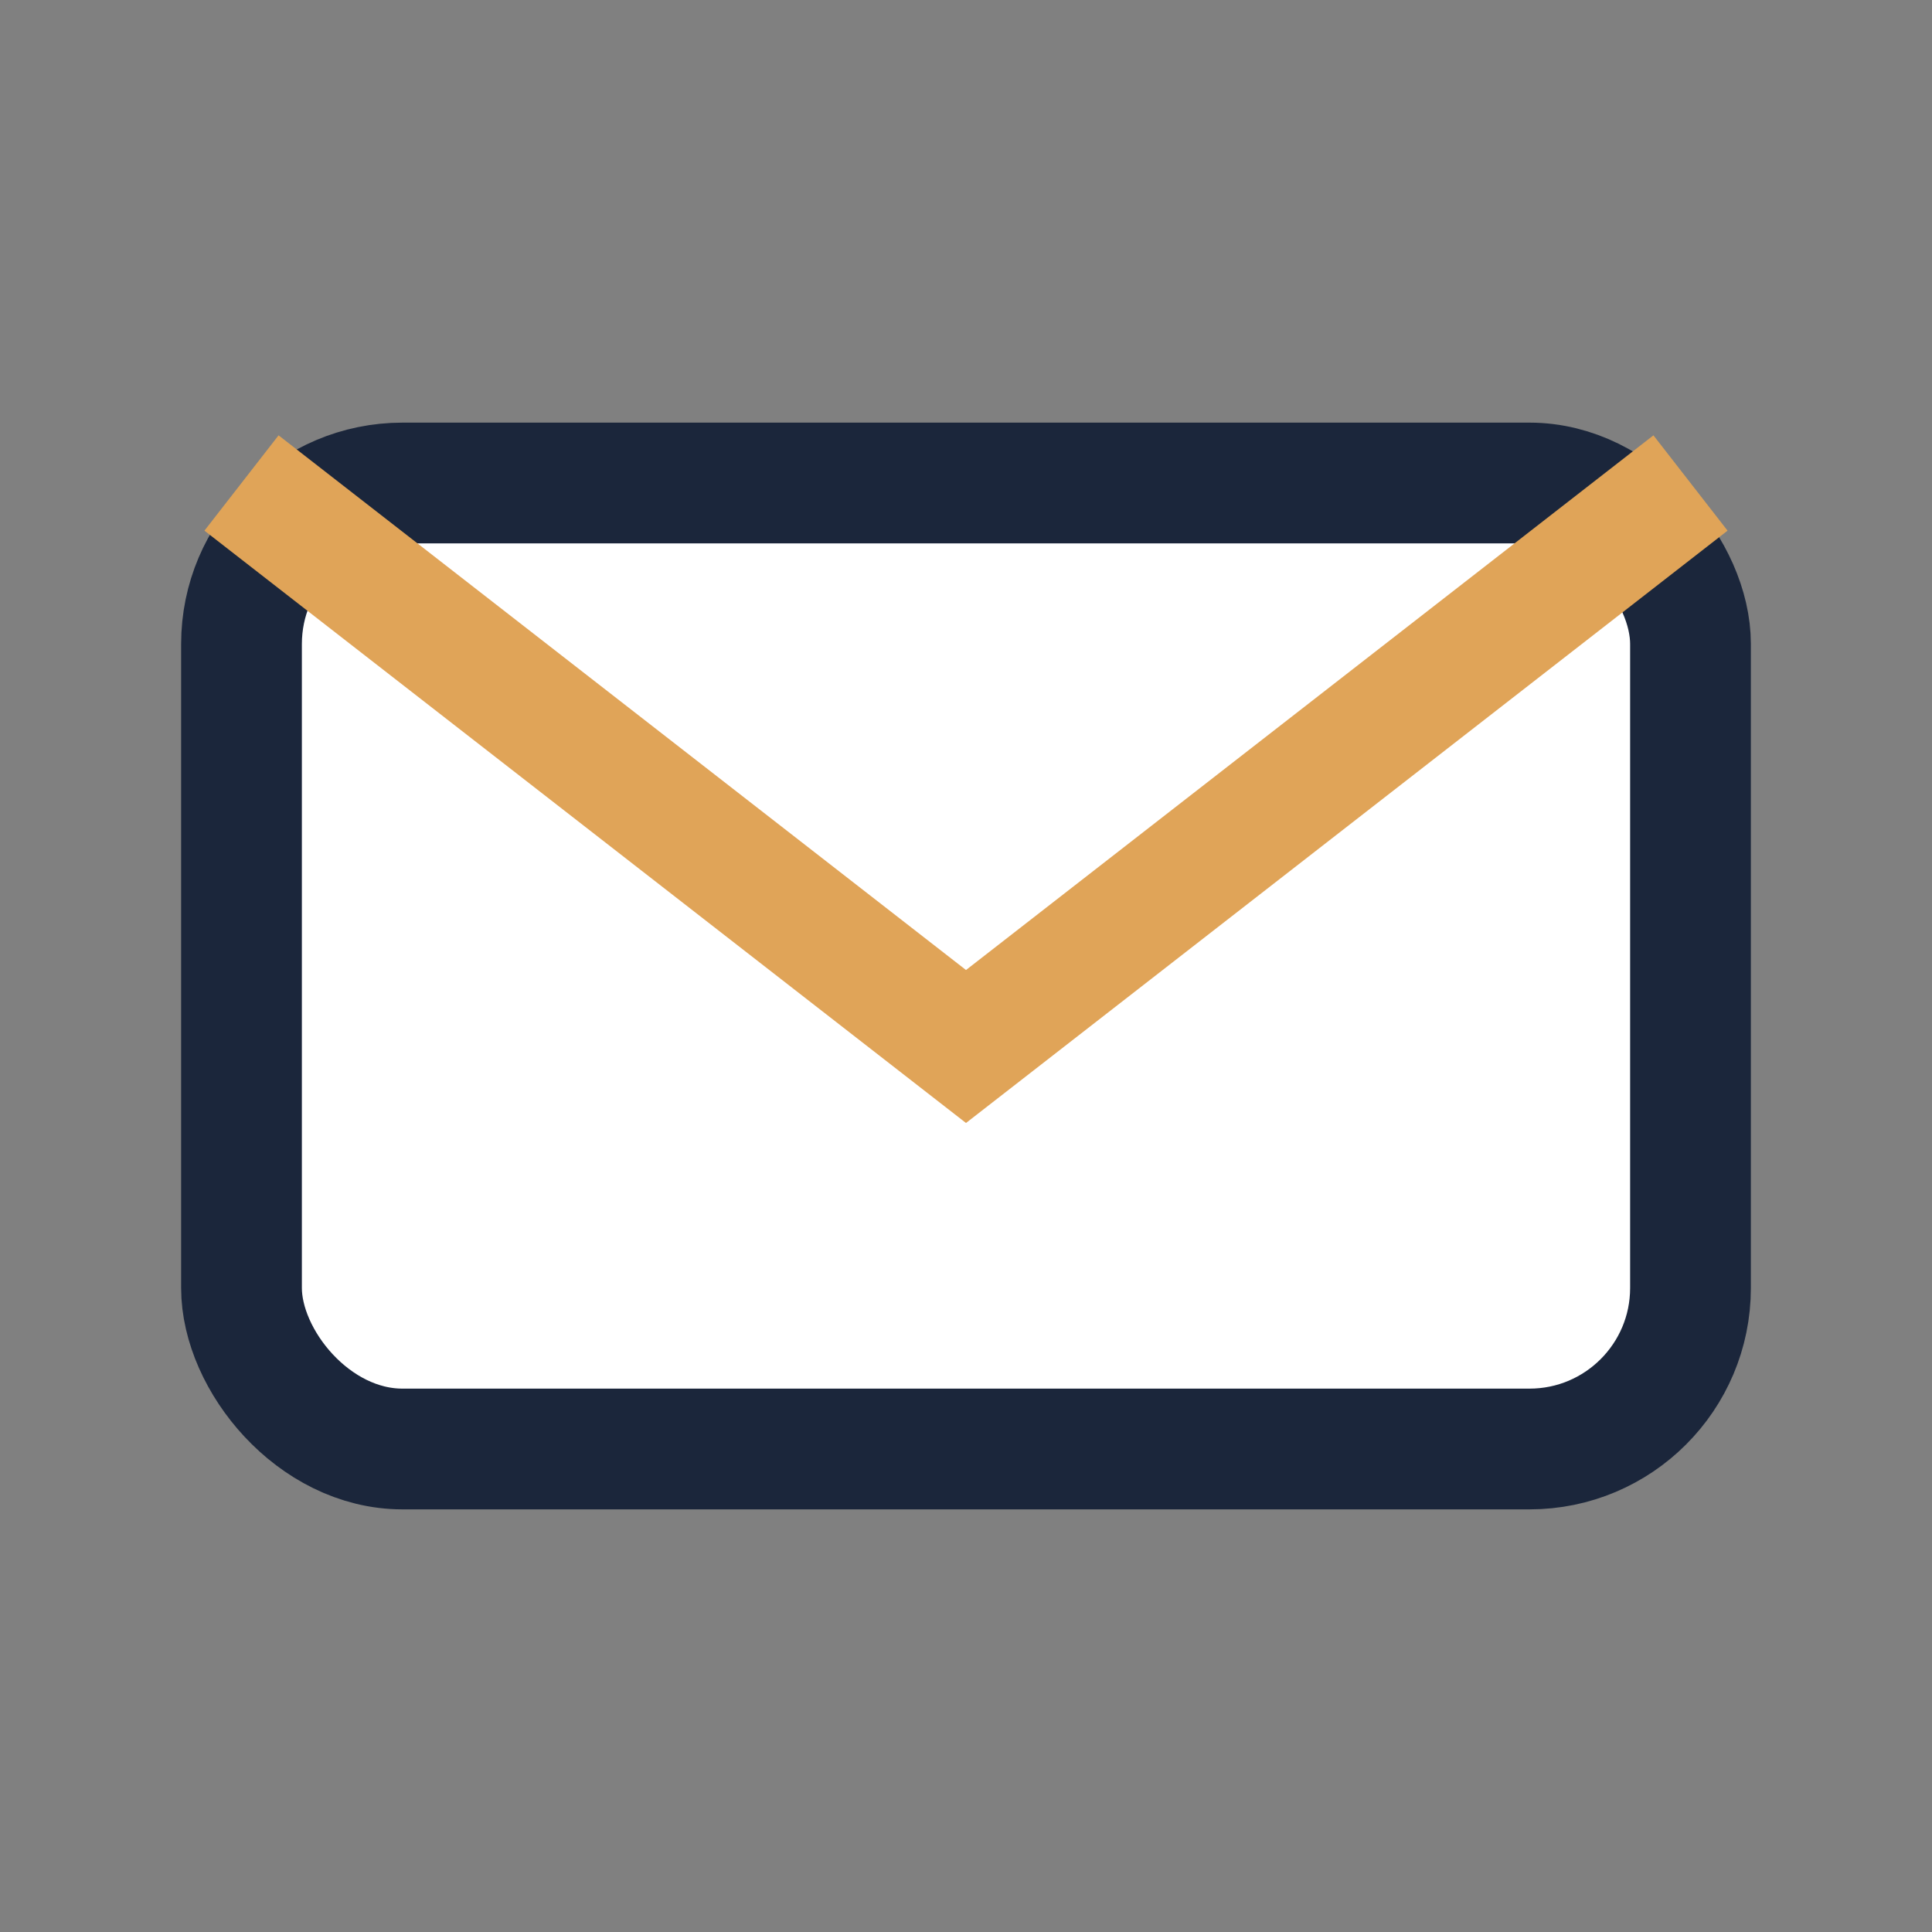 <?xml version="1.0" encoding="UTF-8"?>
<svg xmlns="http://www.w3.org/2000/svg" width="24" height="24" viewBox="0 0 24 24"><rect x="0" y="0" width="24" height="24" fill="#808080" stroke="none"/><rect x="3" y="6" width="18" height="12" rx="2" fill="#fff" stroke="#1B263B" stroke-width="1.5"/><path d="M3 6l9 7 9-7" fill="none" stroke="#E0A458" stroke-width="1.5"/></svg>